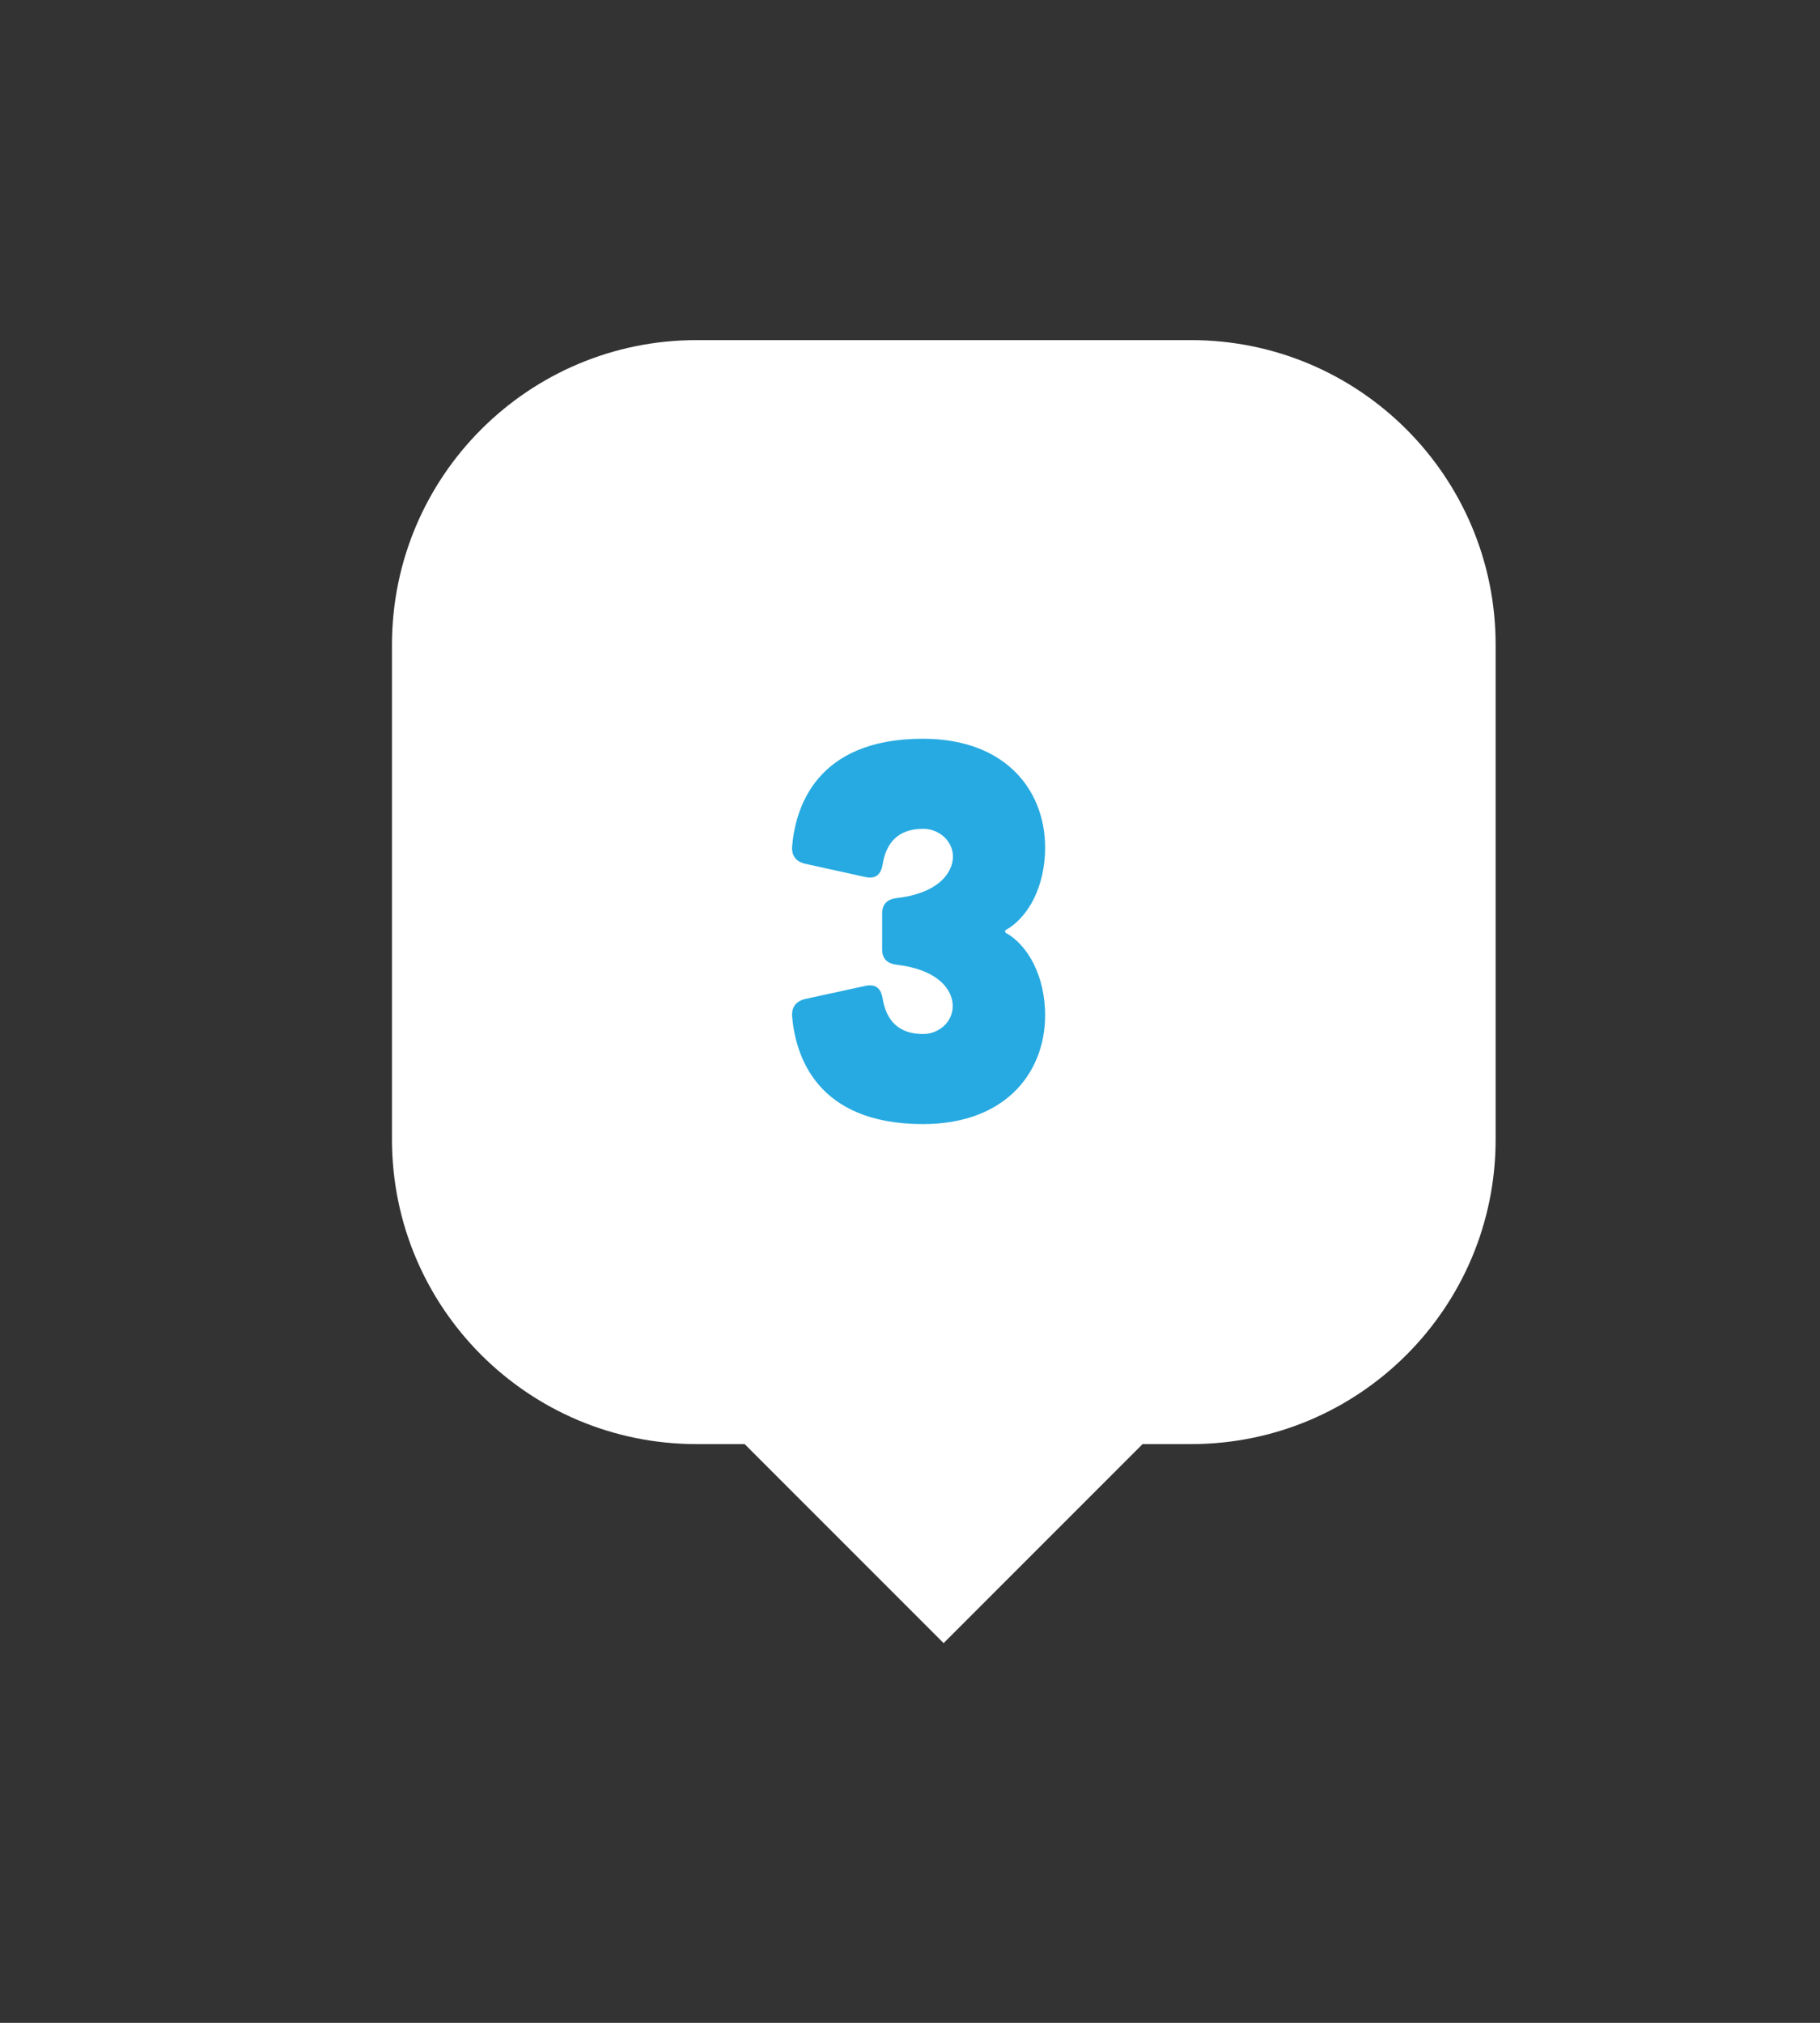 <svg version="1.1" id="Layer_1" xmlns="http://www.w3.org/2000/svg" xmlns:xlink="http://www.w3.org/1999/xlink" x="0px" y="0px"
	 width="27px" height="30px" viewBox="0 0 27 30" enable-background="new 0 0 27 30" xml:space="preserve">
<rect x="0" y="0" width="27" height="30" fill="#333333" stroke="none"/>
<g>
	<path fill="#FFFFFF" d="M17.669,21.417h-7.335c-2.495,0-4.519-2.022-4.519-4.519V9.563c0-2.495,2.024-4.519,4.519-4.519h7.335
		c2.496,0,4.519,2.023,4.519,4.519v7.335C22.188,19.395,20.165,21.417,17.669,21.417"/>
	
		<rect x="11.763" y="18.964" transform="matrix(0.707 -0.707 0.707 0.707 -10.892 16.111)" fill="#FFFFFF" width="4.479" height="4.479"/>
	<path fill="#27AAE1" d="M11.953,12.812c-0.14-0.03-0.21-0.116-0.202-0.256c0.047-0.56,0.342-1.6,1.942-1.6
		c1.25,0,1.849,0.8,1.81,1.7c-0.03,0.614-0.319,0.979-0.552,1.119c-0.055,0.023-0.055,0.054,0,0.077
		c0.232,0.14,0.521,0.505,0.552,1.118c0.039,0.901-0.56,1.701-1.81,1.701c-1.6,0-1.895-1.041-1.942-1.6
		c-0.008-0.14,0.062-0.226,0.202-0.257l0.886-0.193c0.155-0.031,0.232,0.038,0.256,0.193c0.054,0.318,0.233,0.521,0.598,0.521
		c0.311,0,0.551-0.303,0.388-0.621c-0.116-0.218-0.388-0.357-0.761-0.404c-0.155-0.016-0.233-0.085-0.233-0.232V13.55
		c0-0.147,0.078-0.218,0.233-0.233c0.373-0.046,0.645-0.186,0.761-0.403c0.171-0.318-0.077-0.622-0.388-0.622
		c-0.365,0-0.544,0.202-0.598,0.521c-0.024,0.156-0.101,0.226-0.256,0.194L11.953,12.812z"/>
</g>
</svg>
